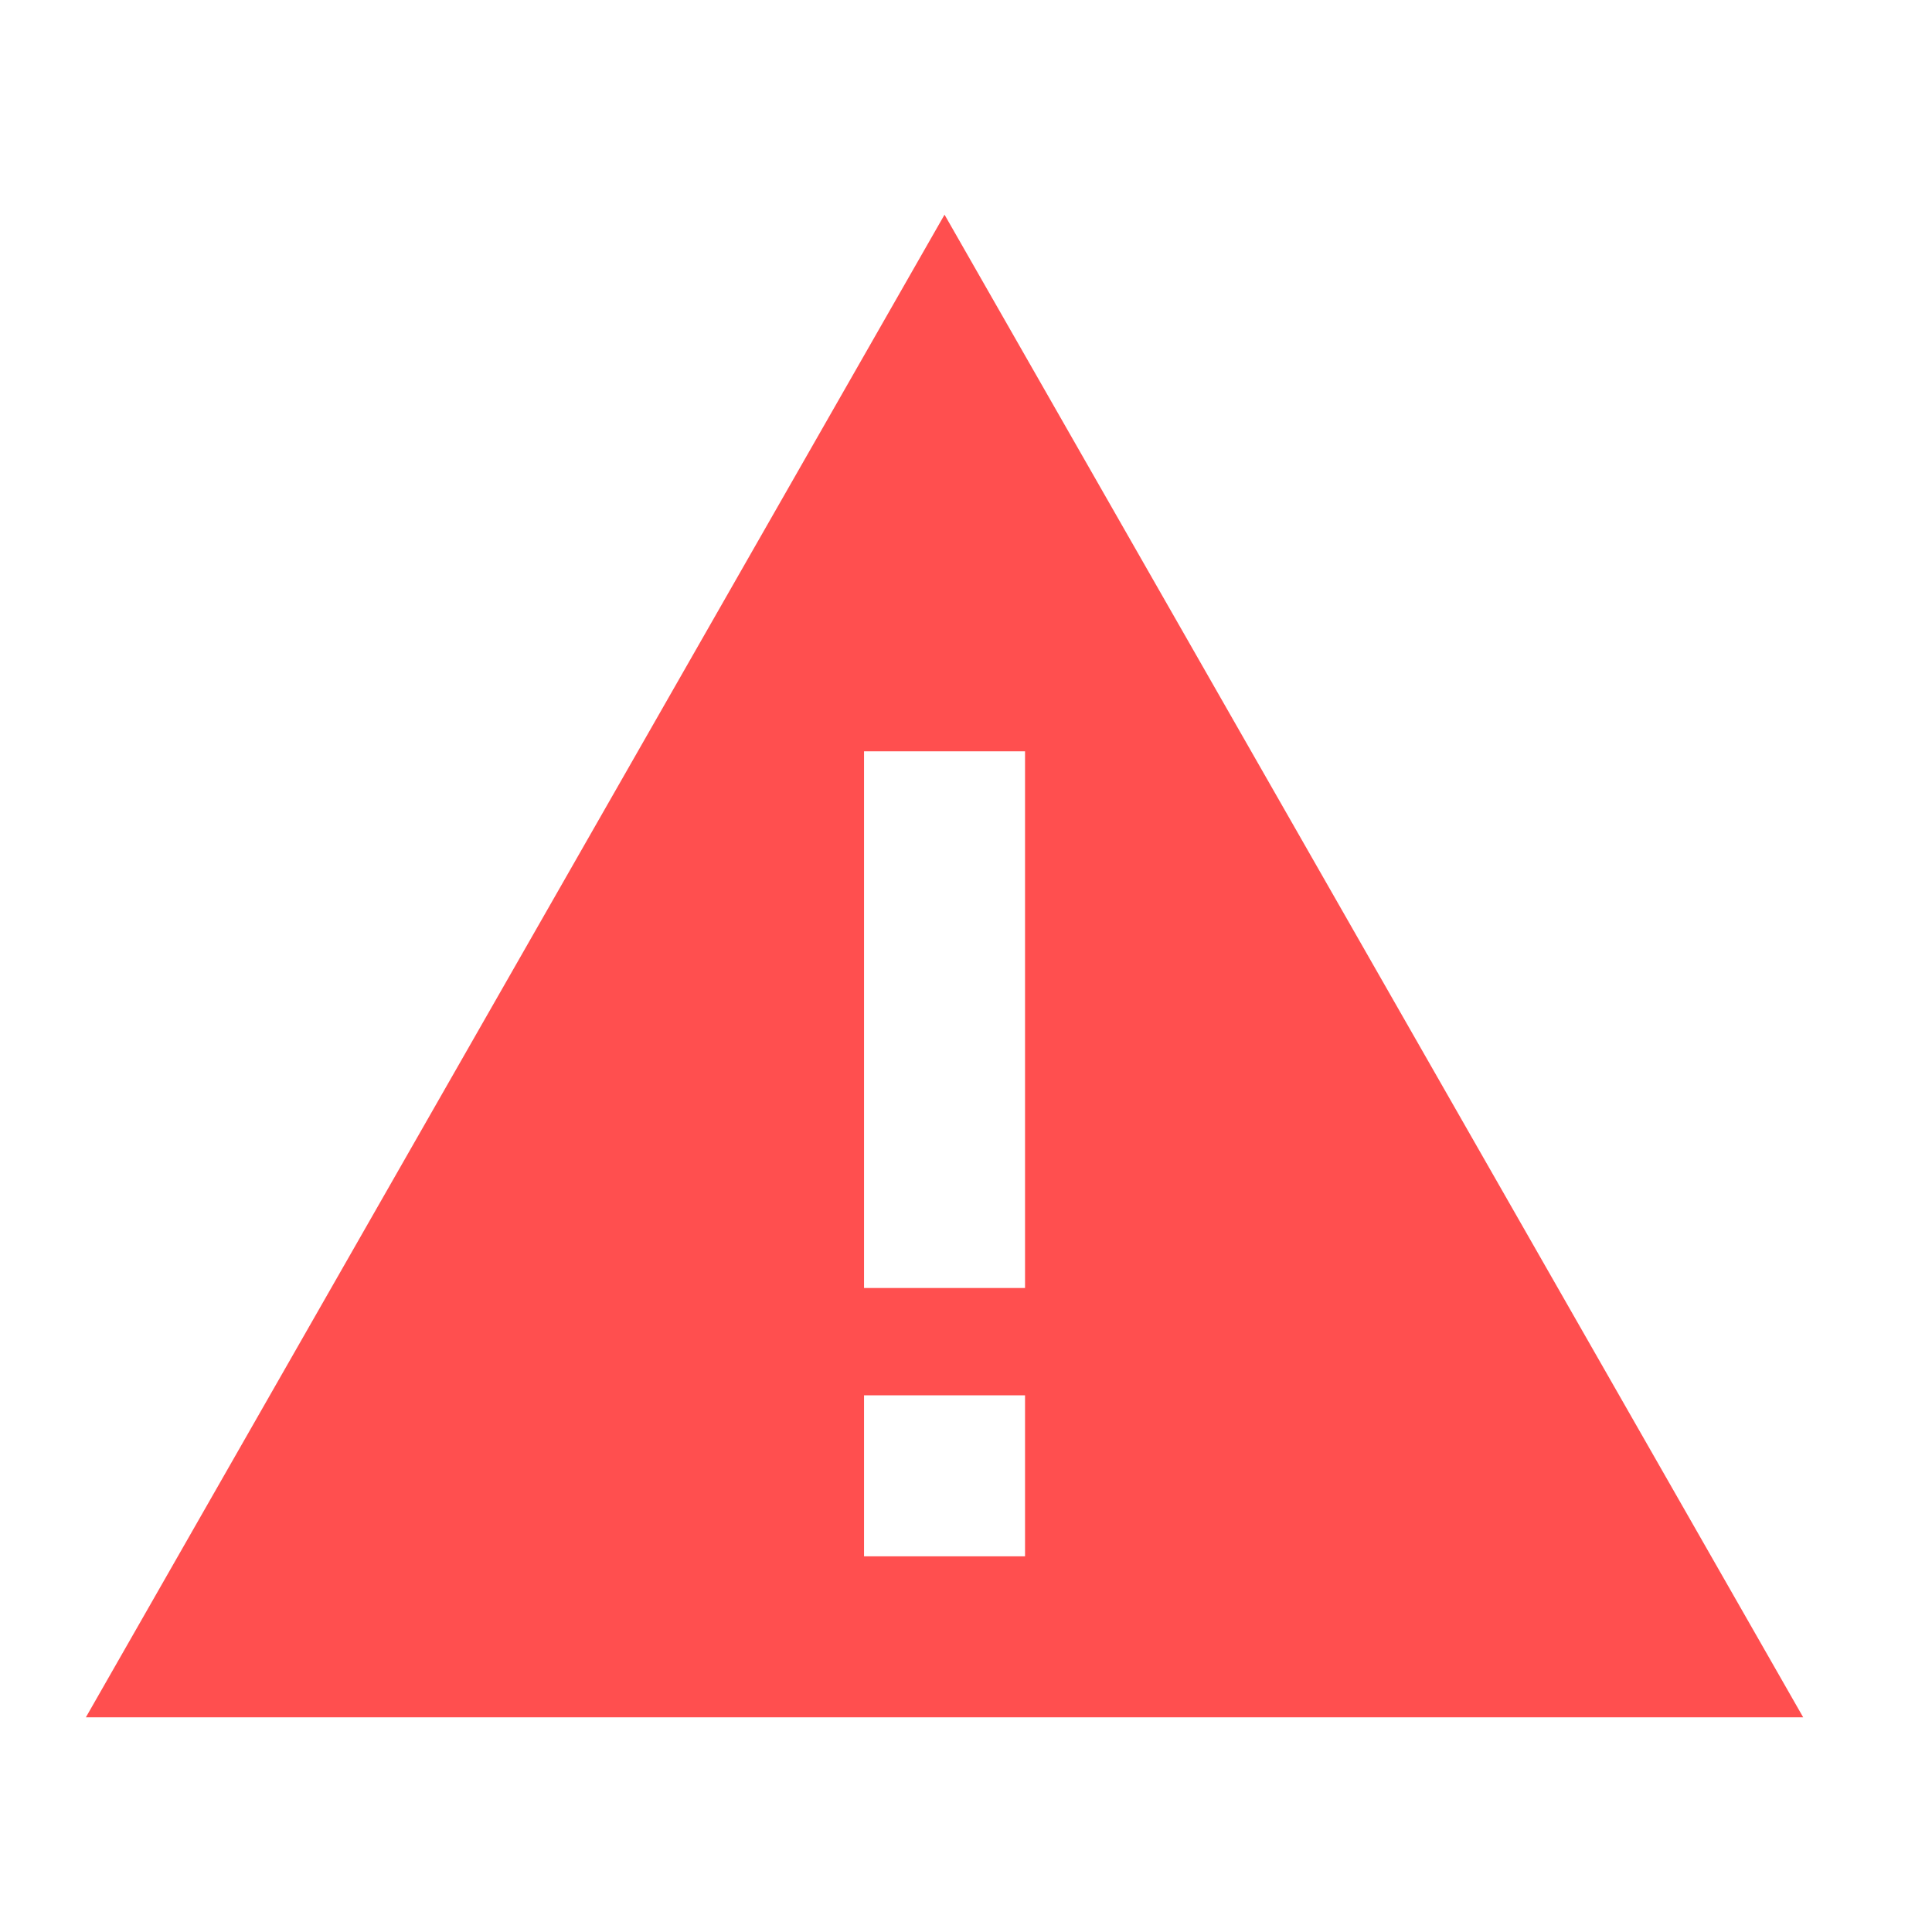 <svg width="45" height="45" viewBox="0 0 45 45" fill="none" xmlns="http://www.w3.org/2000/svg">
<path d="M22 5L42 40H2L22 5ZM23.875 17.5H20.125V19.375V28.125V30H23.875V28.125V19.375V17.5ZM20.125 32.5V36.25H23.875V32.5H20.125Z" fill="#FF4F4F"/>
</svg>
